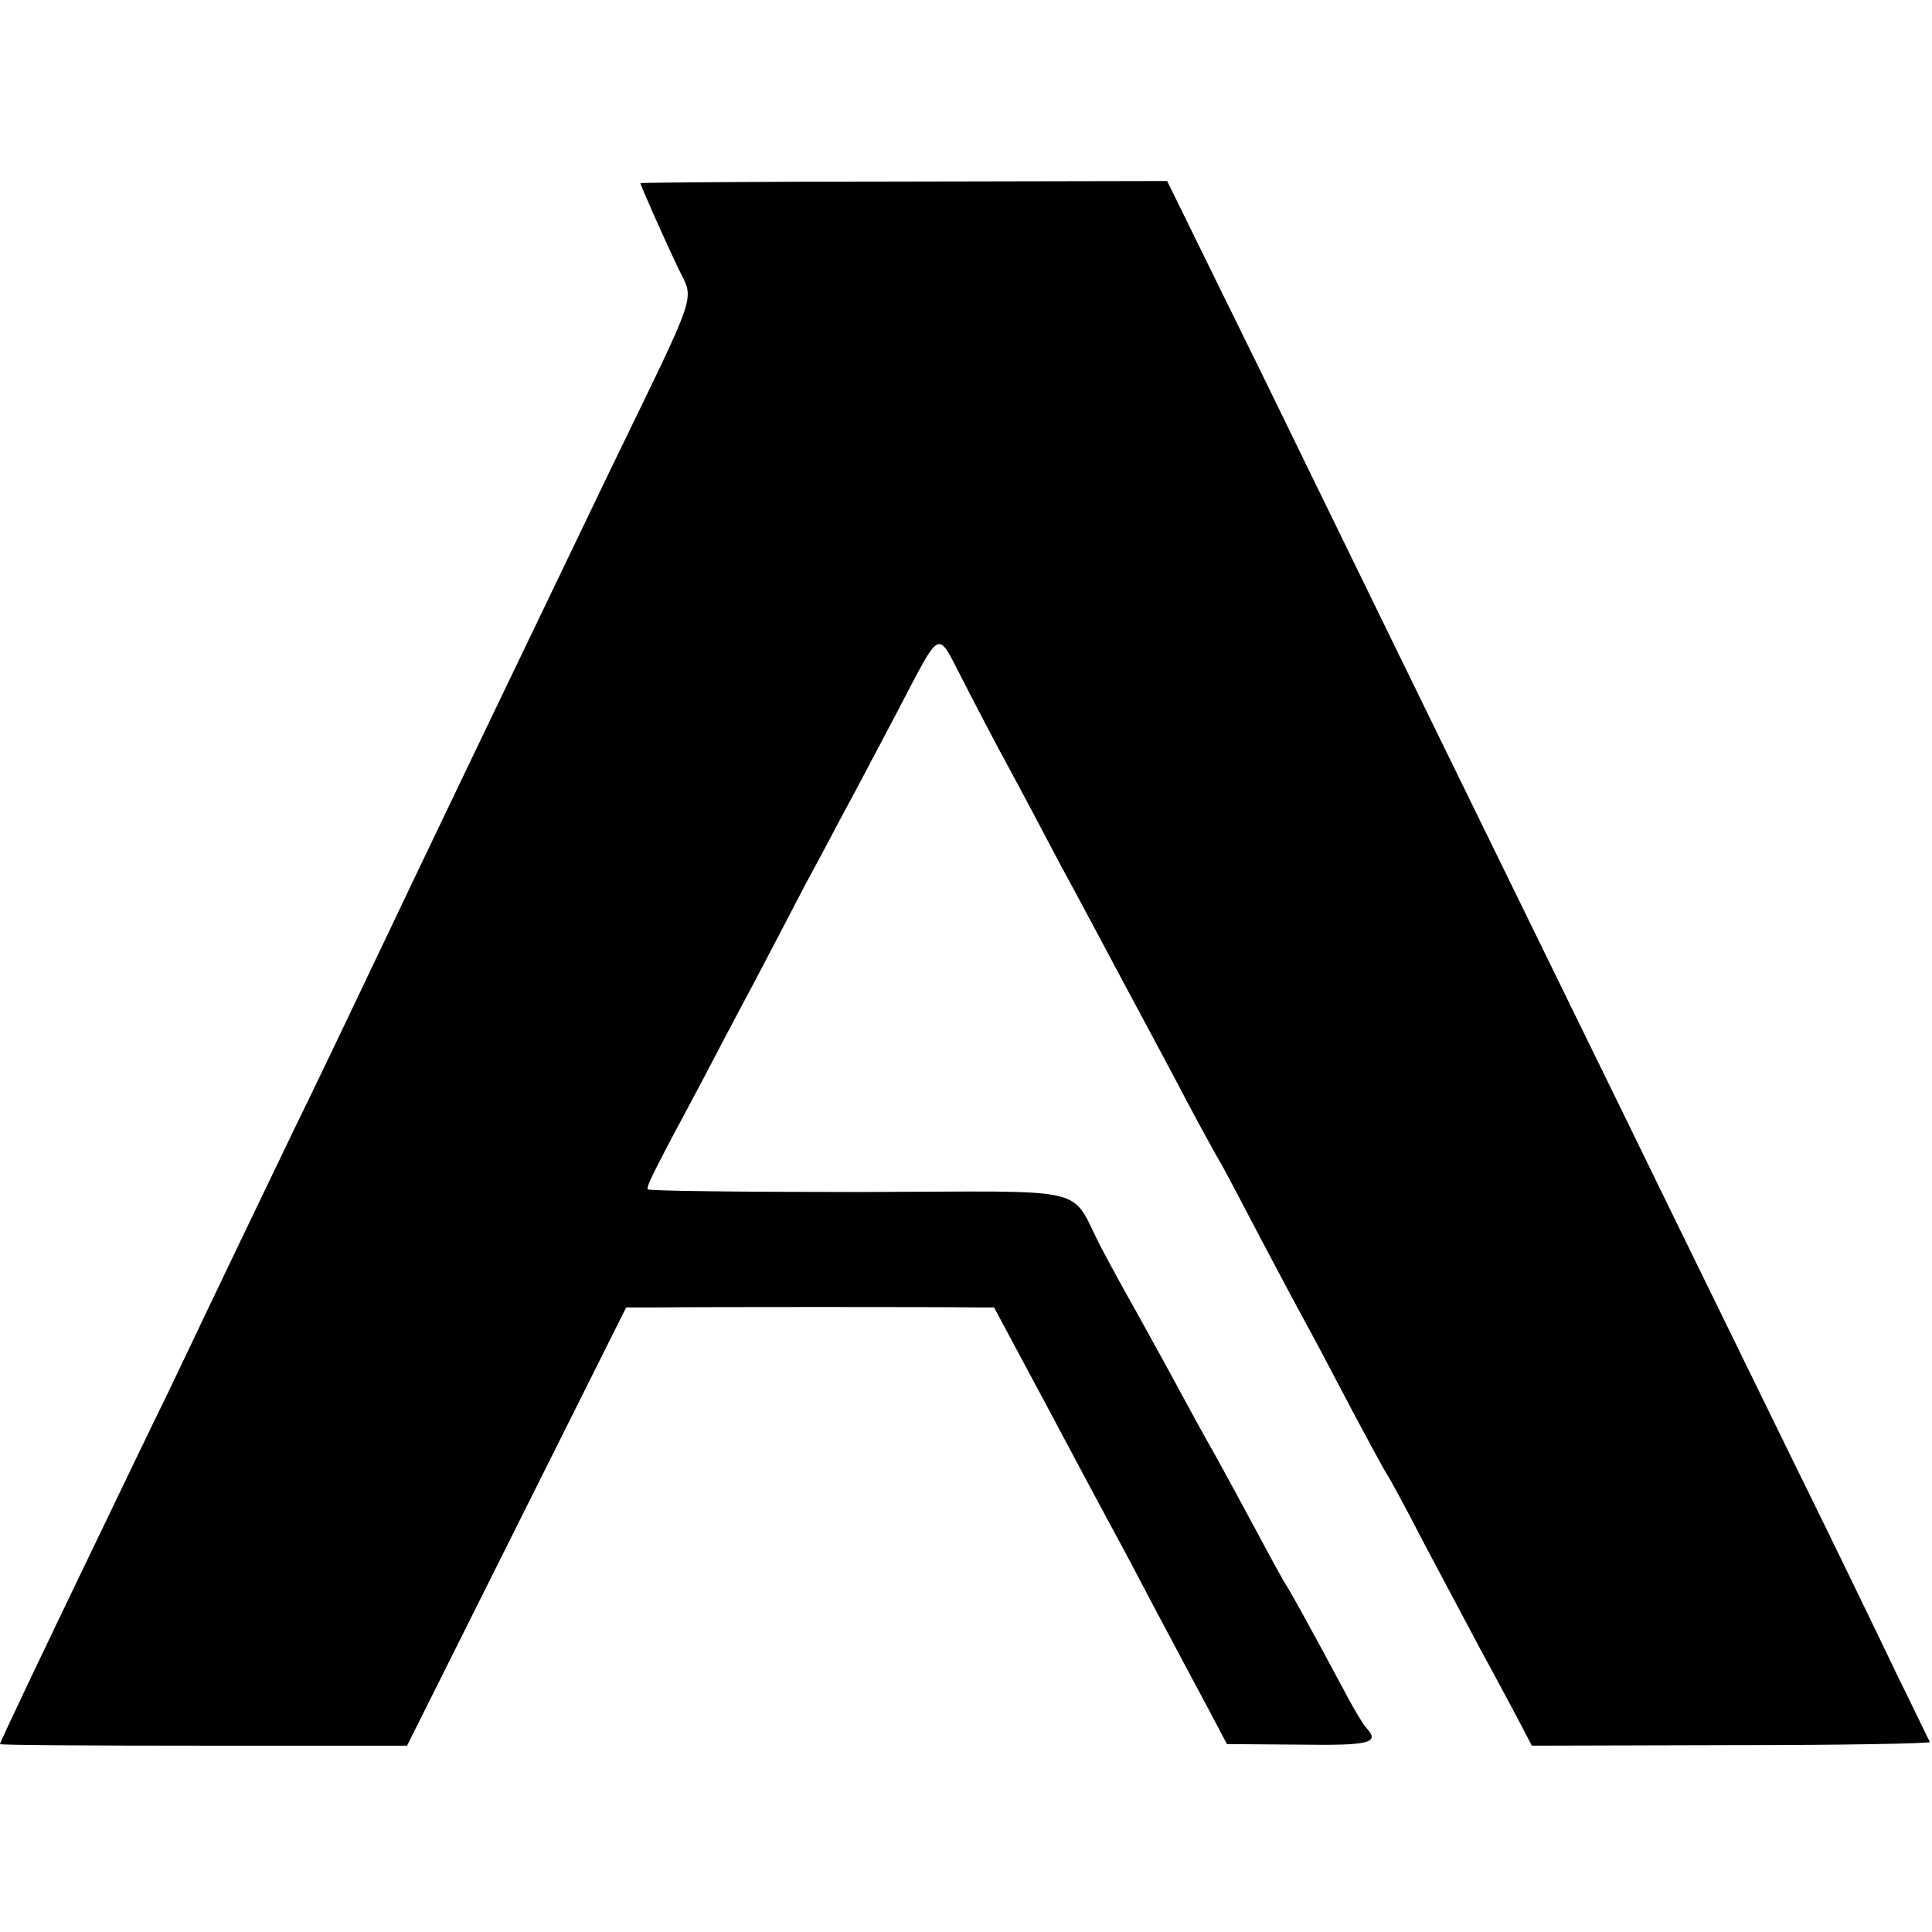 <?xml version="1.0" standalone="no"?>
<!DOCTYPE svg PUBLIC "-//W3C//DTD SVG 20010904//EN"
 "http://www.w3.org/TR/2001/REC-SVG-20010904/DTD/svg10.dtd">
<svg version="1.0" xmlns="http://www.w3.org/2000/svg"
 width="365pt" height="365pt" viewBox="0 0 365 365"
 preserveAspectRatio="xMidYMid meet">
<g transform="translate(0,365) scale(0.1,-0.1)"
fill="#000000" stroke="none">
<path d="M1210 3304 c0 -4 42 -99 71 -160 31 -65 42 -31 -129 -384 -174 -362
-328 -682 -472 -985 -26 -55 -82 -172 -125 -260 -74 -154 -118 -245 -237 -495
-31 -63 -88 -182 -128 -265 -107 -222 -190 -396 -190 -400 0 -2 173 -3 384 -3
l385 0 207 414 207 414 66 0 c72 1 534 1 593 0 l36 0 98 -183 c53 -100 109
-204 124 -232 15 -27 53 -99 85 -160 32 -60 75 -141 96 -180 l37 -70 136 -1
c134 -2 154 3 127 32 -5 5 -24 36 -41 69 -66 123 -103 190 -110 200 -4 6 -29
51 -55 100 -27 50 -56 104 -65 120 -9 17 -32 57 -50 90 -41 76 -80 147 -115
210 -16 28 -44 79 -63 115 -65 123 -4 109 -457 108 -218 0 -398 2 -401 5 -4 4
10 32 101 202 23 44 65 124 94 178 28 53 74 141 102 195 29 53 66 124 84 157
18 33 58 110 90 170 85 162 74 156 123 62 23 -45 61 -118 85 -162 24 -44 69
-129 101 -190 33 -60 89 -166 126 -235 37 -69 88 -164 113 -212 25 -47 55
-102 67 -122 11 -20 45 -85 76 -144 31 -59 67 -126 80 -150 13 -23 51 -95 85
-160 34 -64 65 -121 69 -127 4 -5 36 -64 70 -130 35 -66 84 -158 109 -205 26
-47 57 -106 71 -132 l24 -46 378 1 c207 0 376 3 374 6 -2 3 -30 62 -64 131
-33 69 -119 247 -192 395 -73 149 -174 356 -225 460 -51 105 -148 303 -215
440 -159 325 -298 609 -452 925 -68 140 -162 332 -209 427 l-84 171 -497 -1
c-274 0 -498 -2 -498 -3z"/>
</g>
</svg>
